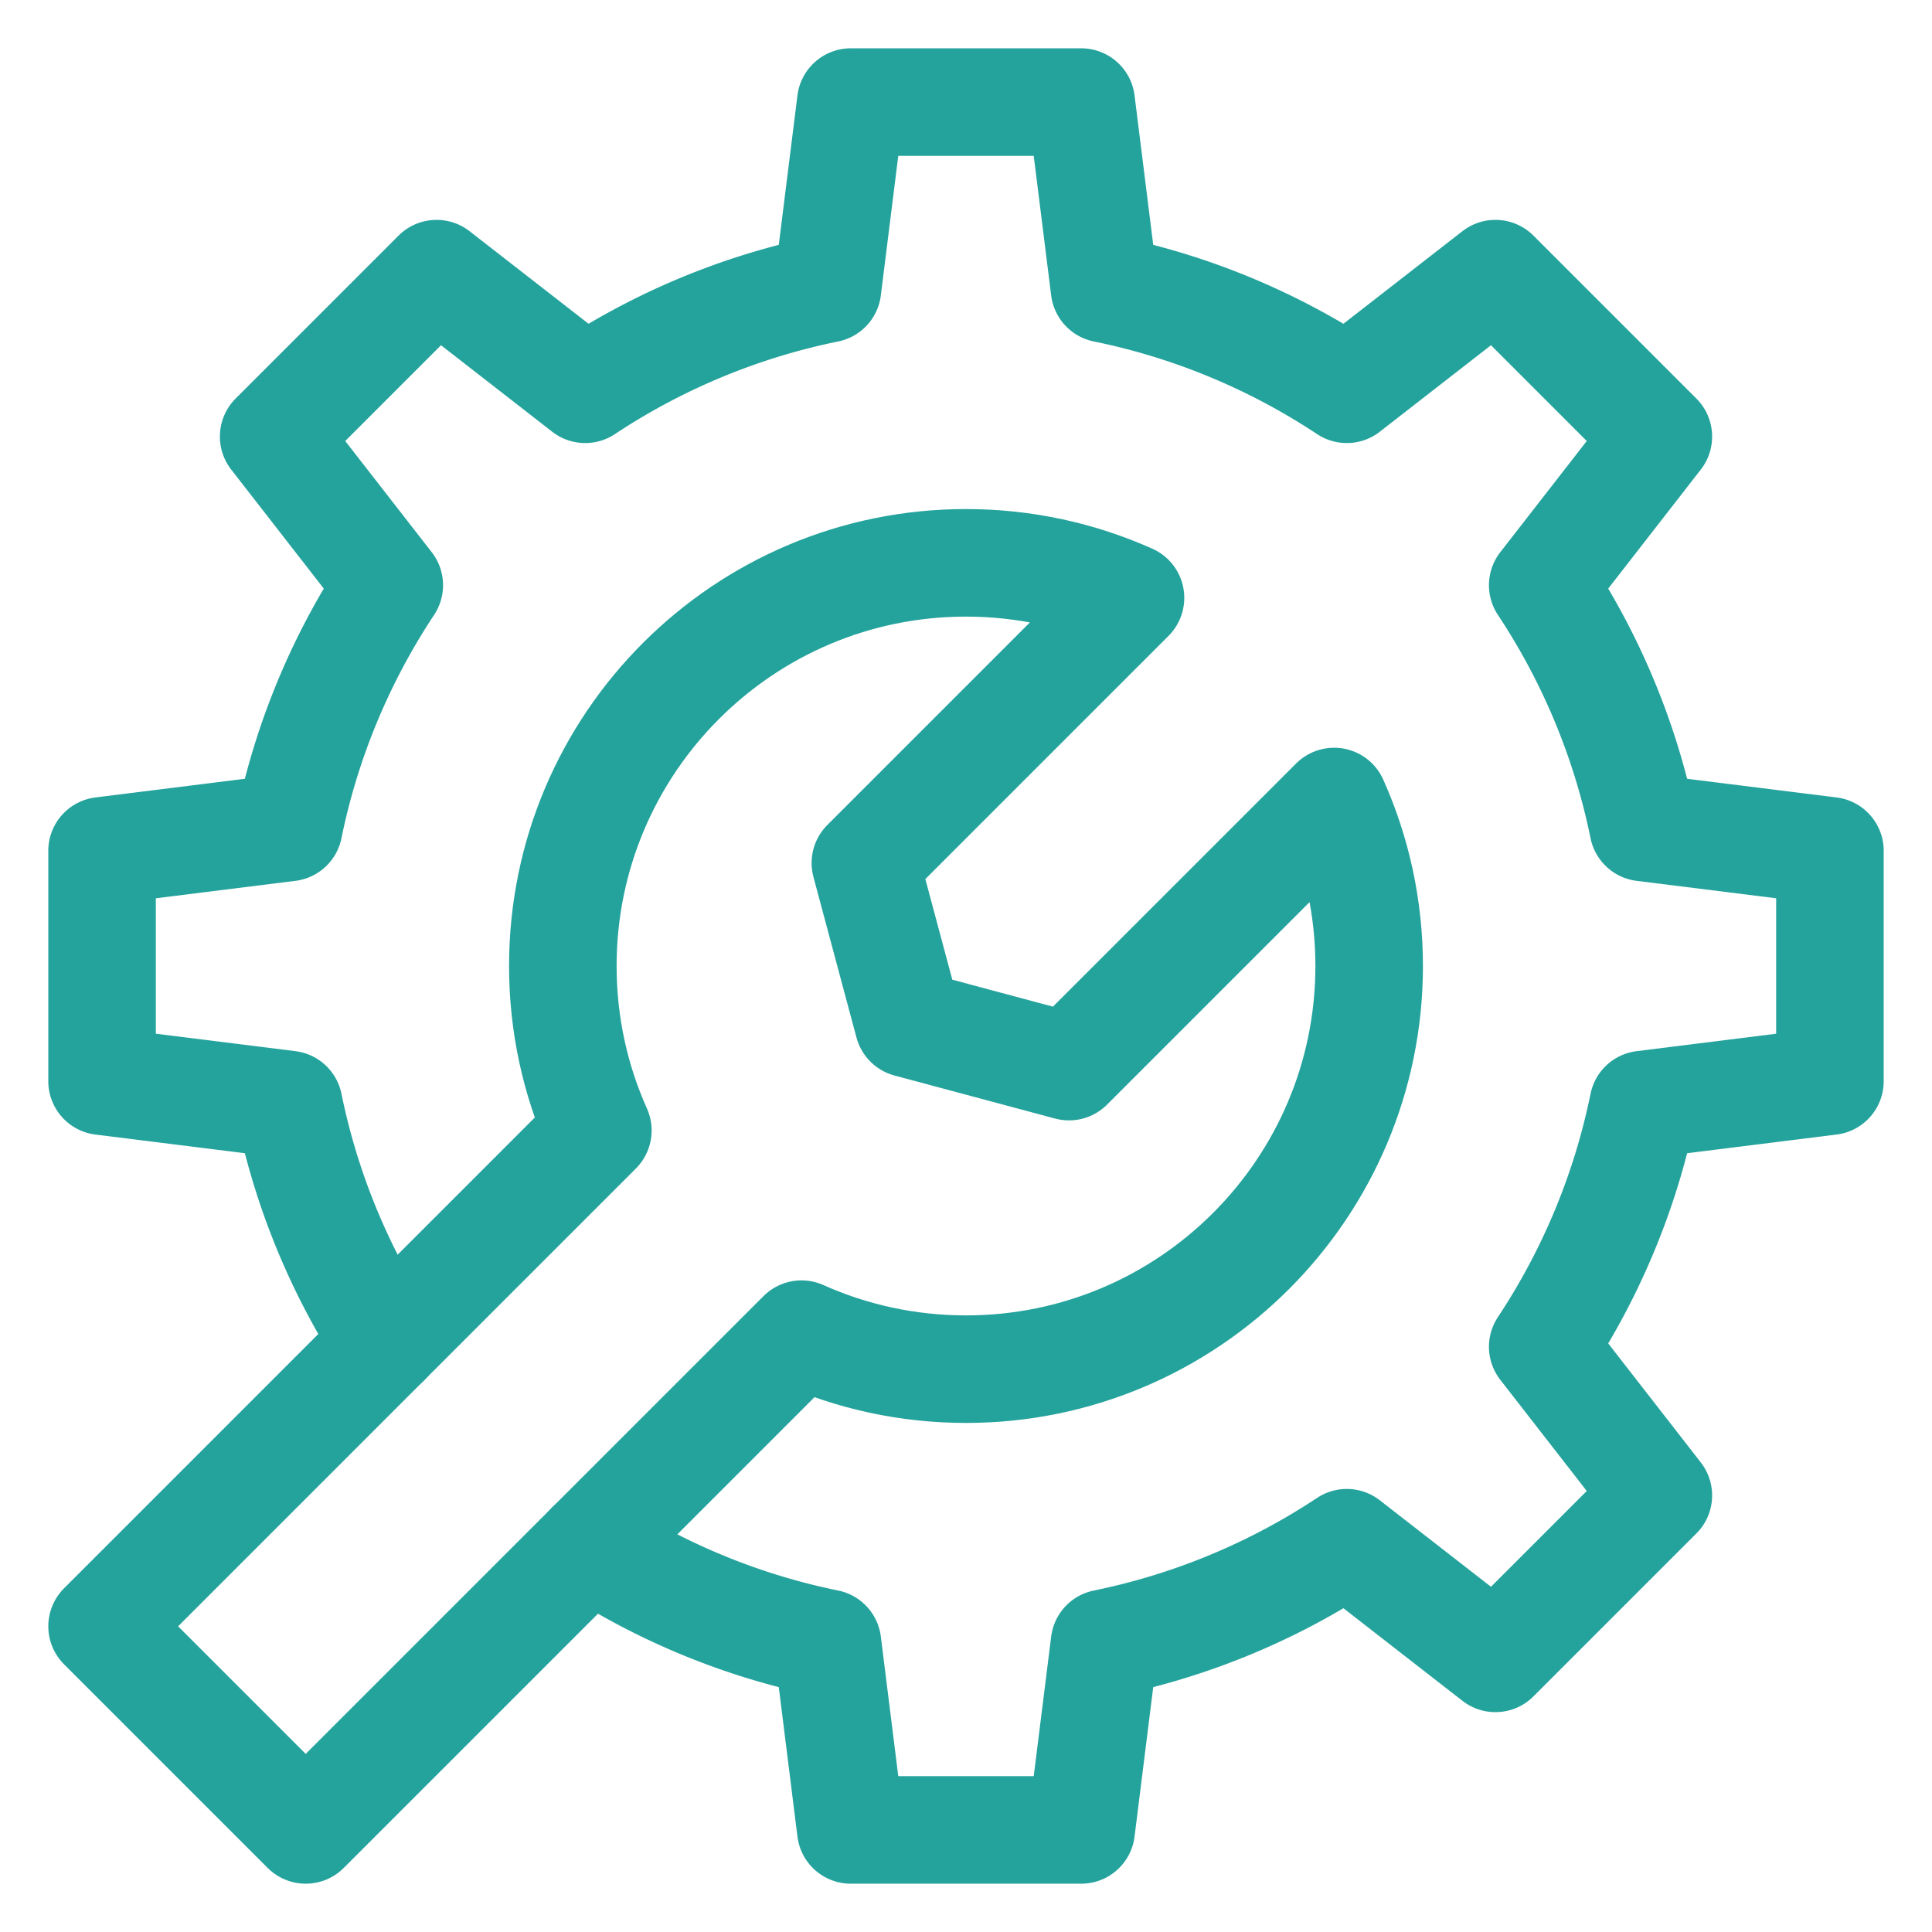 <?xml version="1.0" encoding="UTF-8"?> <svg xmlns="http://www.w3.org/2000/svg" xmlns:xlink="http://www.w3.org/1999/xlink" width="512" height="512" x="0" y="0" viewBox="0 0 512 512" style="enable-background:new 0 0 512 512" xml:space="preserve" class=""> <g transform="matrix(0.95,0,0,0.95,12.8,12.8)"> <path d="M94.267 360.931a191.665 191.665 0 0 1-27.186-66.291L15 288.133v-64.267l52.081-6.507c5.002-24.542 14.67-47.389 28.036-67.584l-32.251-41.468 45.443-45.444 41.466 32.254a191.734 191.734 0 0 1 67.581-28.036l6.51-52.08h64.267l6.51 52.08c24.539 5.005 47.389 14.669 67.581 28.036l41.466-32.254 45.443 45.444-32.251 41.468c13.367 20.188 23.036 43.043 28.036 67.584L497 223.867v64.267l-52.081 6.507c-5.002 24.542-14.67 47.389-28.036 67.584l32.251 41.468-45.443 45.444-41.466-32.254a191.734 191.734 0 0 1-67.581 28.036l-6.51 52.08h-64.267l-6.51-52.08a191.798 191.798 0 0 1-66.285-27.185" style="stroke-width:30;stroke-linecap:round;stroke-linejoin:round;stroke-miterlimit:10;" fill="none" stroke="#24a39c" stroke-width="30" stroke-linecap="round" stroke-linejoin="round" stroke-miterlimit="10" data-original="#000000" opacity="1" class=""></path> <path d="M358.695 210.114c6.279 14.01 9.772 29.547 9.772 45.886 0 62.073-50.395 112.467-112.467 112.467-16.344 0-31.878-3.494-45.89-9.769L71.805 497 15 440.196l138.306-138.31c-6.279-14.01-9.773-29.547-9.773-45.886 0-62.073 50.395-112.467 112.467-112.467 16.342 0 31.875 3.494 45.89 9.769l-73.961 73.963 12.004 44.802 44.8 12.002 73.962-73.955z" style="stroke-width:30;stroke-linecap:round;stroke-linejoin:round;stroke-miterlimit:10;" fill="none" stroke="#24a39c" stroke-width="30" stroke-linecap="round" stroke-linejoin="round" stroke-miterlimit="10" data-original="#000000" opacity="1" class=""></path> </g> </svg> 